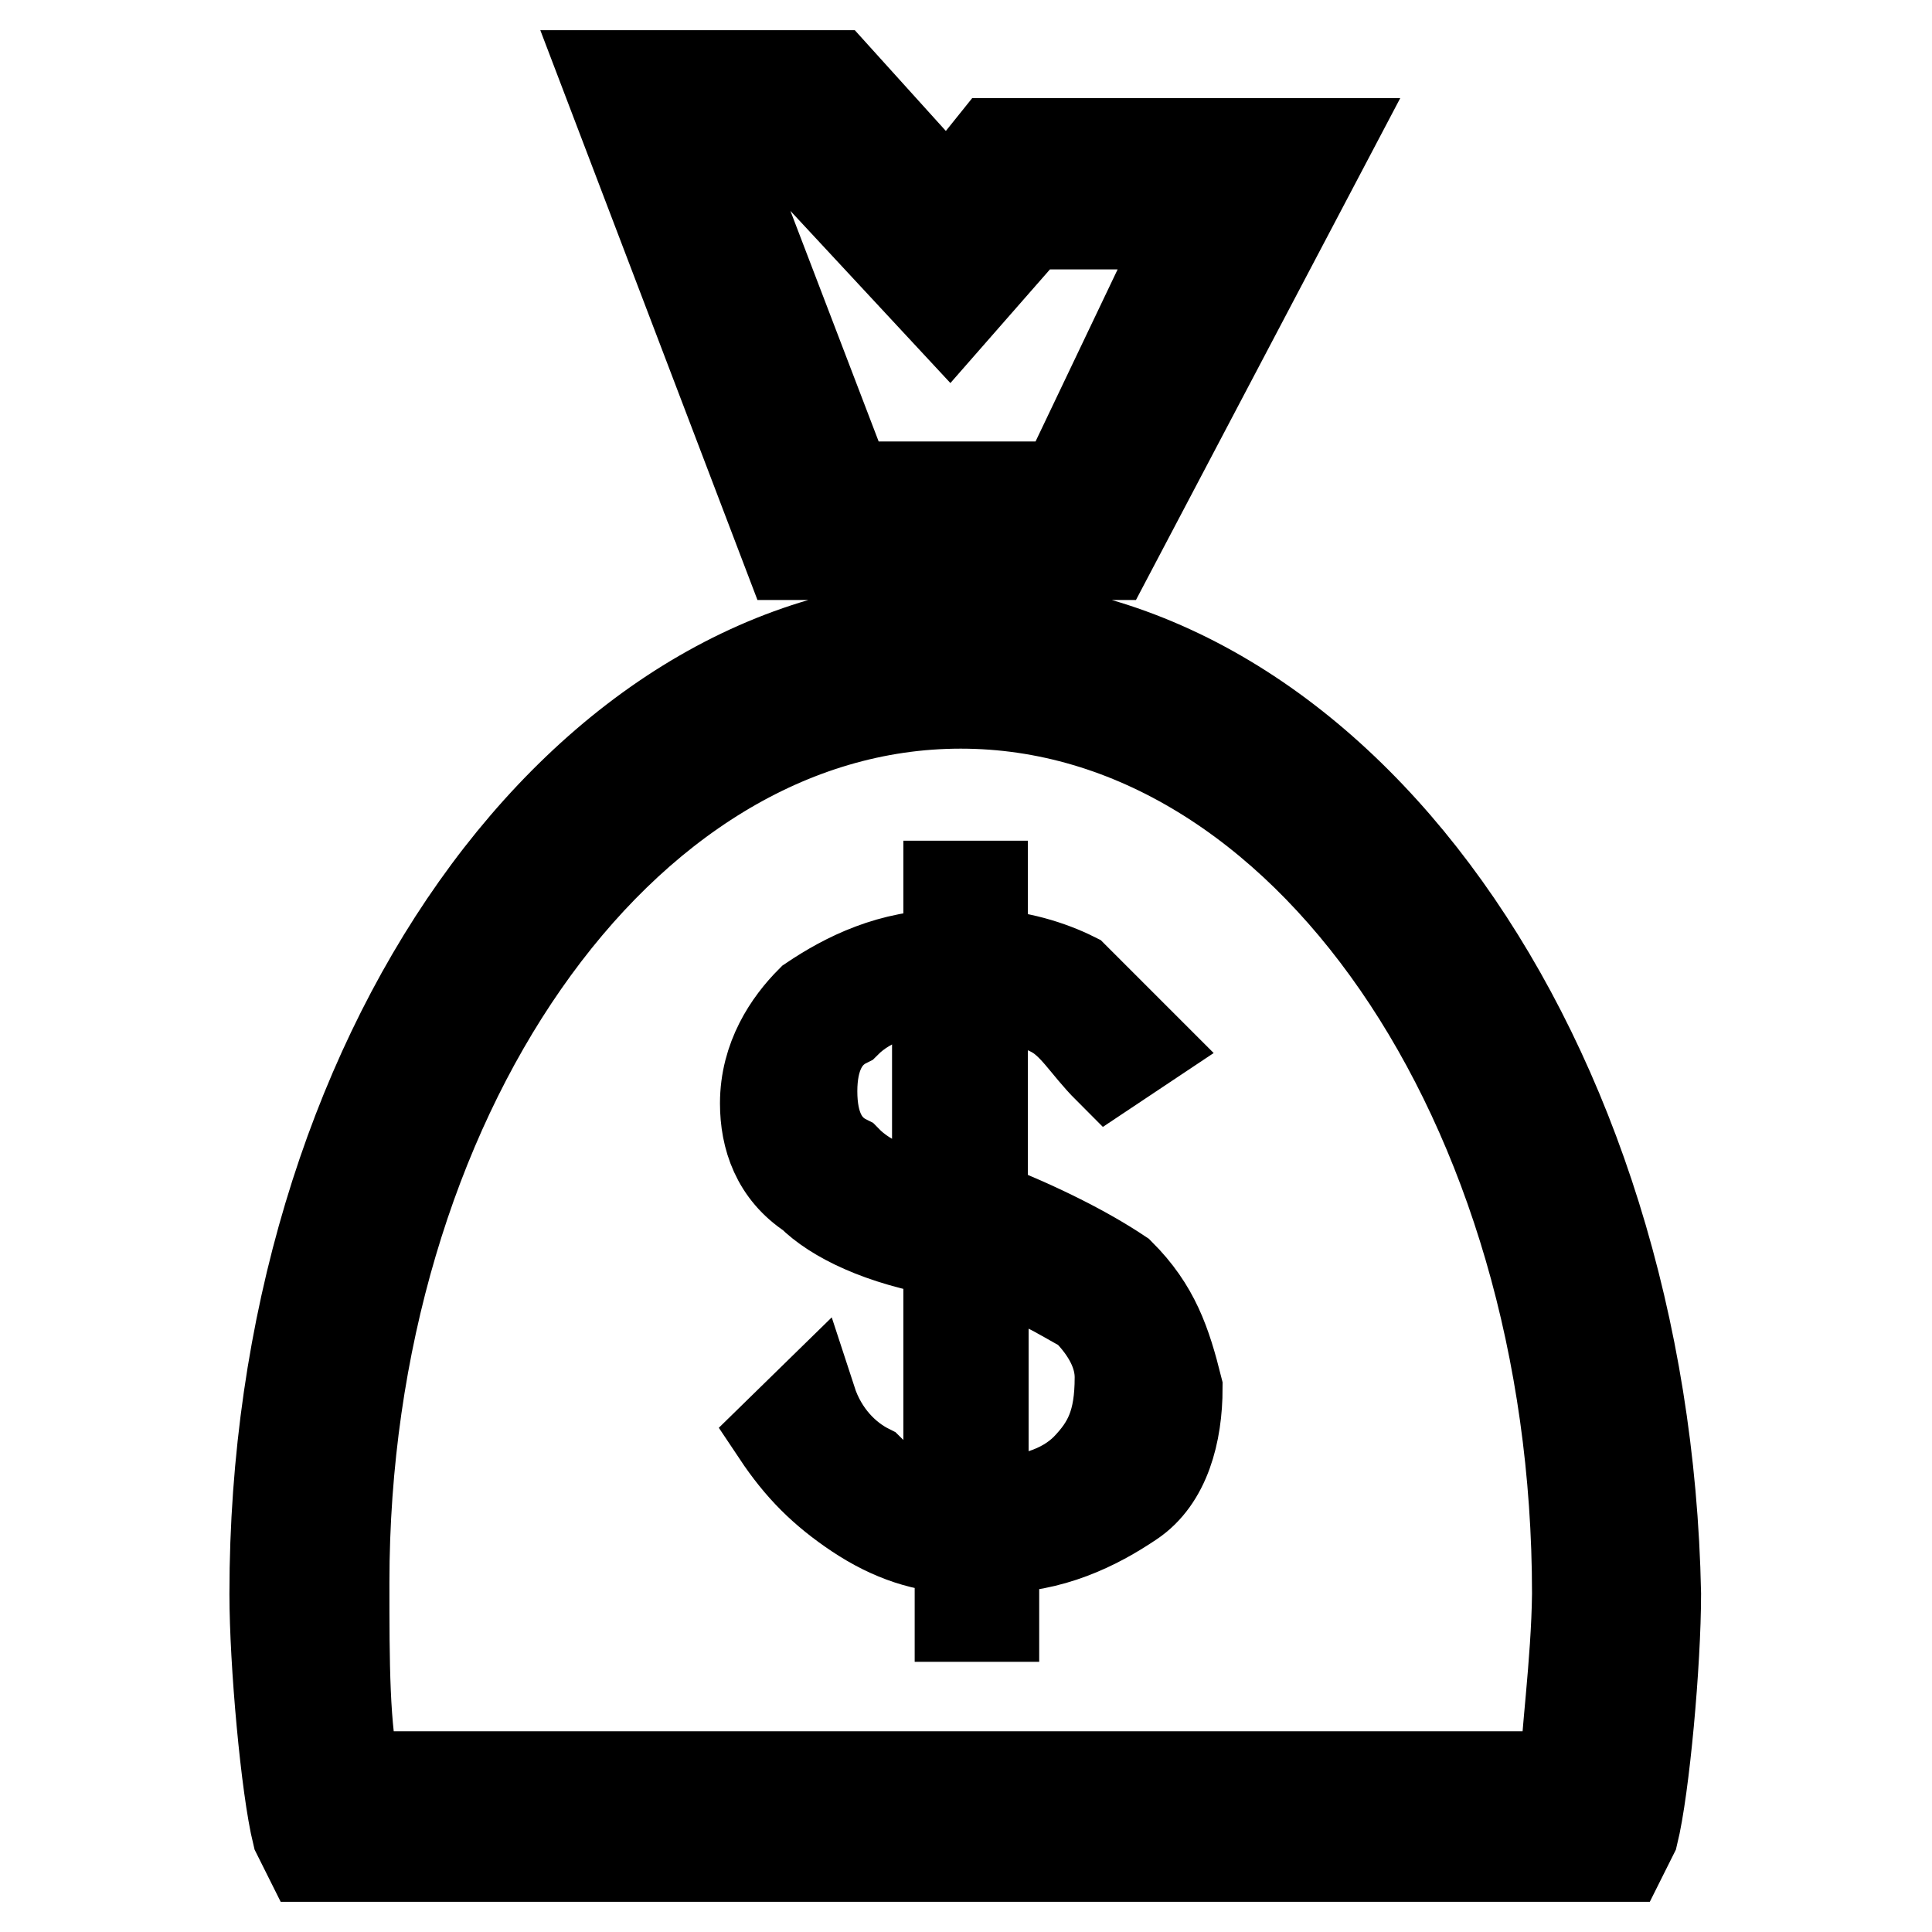 <?xml version="1.0" encoding="utf-8"?>
<!-- Svg Vector Icons : http://www.onlinewebfonts.com/icon -->
<!DOCTYPE svg PUBLIC "-//W3C//DTD SVG 1.1//EN" "http://www.w3.org/Graphics/SVG/1.1/DTD/svg11.dtd">
<svg version="1.1" xmlns="http://www.w3.org/2000/svg" xmlns:xlink="http://www.w3.org/1999/xlink" x="0px" y="0px" viewBox="0 0 256 256" enable-background="new 0 0 256 256" xml:space="preserve">
<g> <path stroke-width="12" fill-opacity="0" stroke="#000000"  d="M127.2,82.6c-49.9,0-90.8,57.5-90.8,128.6c0,9.1,1.5,25.7,3,31.8l1.5,3h174l1.5-3c1.5-6.1,3-22.7,3-31.8 C218,140.1,177.2,82.6,127.2,82.6z M207.4,235.4H47.1c-1.5-6.1-1.5-15.1-1.5-25.7c0-63.5,36.3-116.5,81.7-116.5s81.7,52.9,81.7,118 C208.9,220.3,207.4,230.9,207.4,235.4L207.4,235.4z M146.9,73.5l28.7-54.5h-43.9l-6.1,7.6L110.6,10H80.3l24.2,63.5H146.9 L146.9,73.5z M106.1,20.6l19.7,21.2l10.6-12.1h21.2l-16.6,34.8h-28.7L95.5,20.6H106.1z M148.4,168.8c-4.5-3-10.6-6.1-18.2-9.1V131 c3,0,6.1,1.5,9.1,3c3,1.5,4.5,4.5,7.6,7.6l4.5-3l-9.1-9.1c-3-1.5-7.6-3-12.1-3v-9.1h-4.5v9.1c-7.6,0-13.6,3-18.2,6.1 c-3,3-6.1,7.6-6.1,13.6c0,4.5,1.5,9.1,6.1,12.1c3,3,9.1,6.1,18.2,7.6v33.3c-4.5,0-7.6-1.5-10.6-4.5c-3-1.5-6.1-4.5-7.6-9.1L103,190 c3,4.5,6.1,7.6,10.6,10.6c4.5,3,9.1,4.5,13.6,4.5v9.1h4.5v-9.1c7.6,0,13.6-3,18.2-6.1c4.5-3,6.1-9.1,6.1-15.1 C154.5,177.9,153,173.4,148.4,168.8L148.4,168.8z M125.7,159.8c-6.1-1.5-10.6-3-13.6-6.1c-3-1.5-4.5-4.5-4.5-9.1 c0-4.5,1.5-7.6,4.5-9.1c3-3,7.6-4.5,12.1-4.5v28.7H125.7z M143.9,194.6c-3,3-7.6,4.5-13.6,4.5v-31.8c6.1,1.5,10.6,4.5,13.6,6.1 c3,3,4.5,6.1,4.5,9.1C148.4,188.5,146.9,191.5,143.9,194.6L143.9,194.6z"/></g>
</svg>